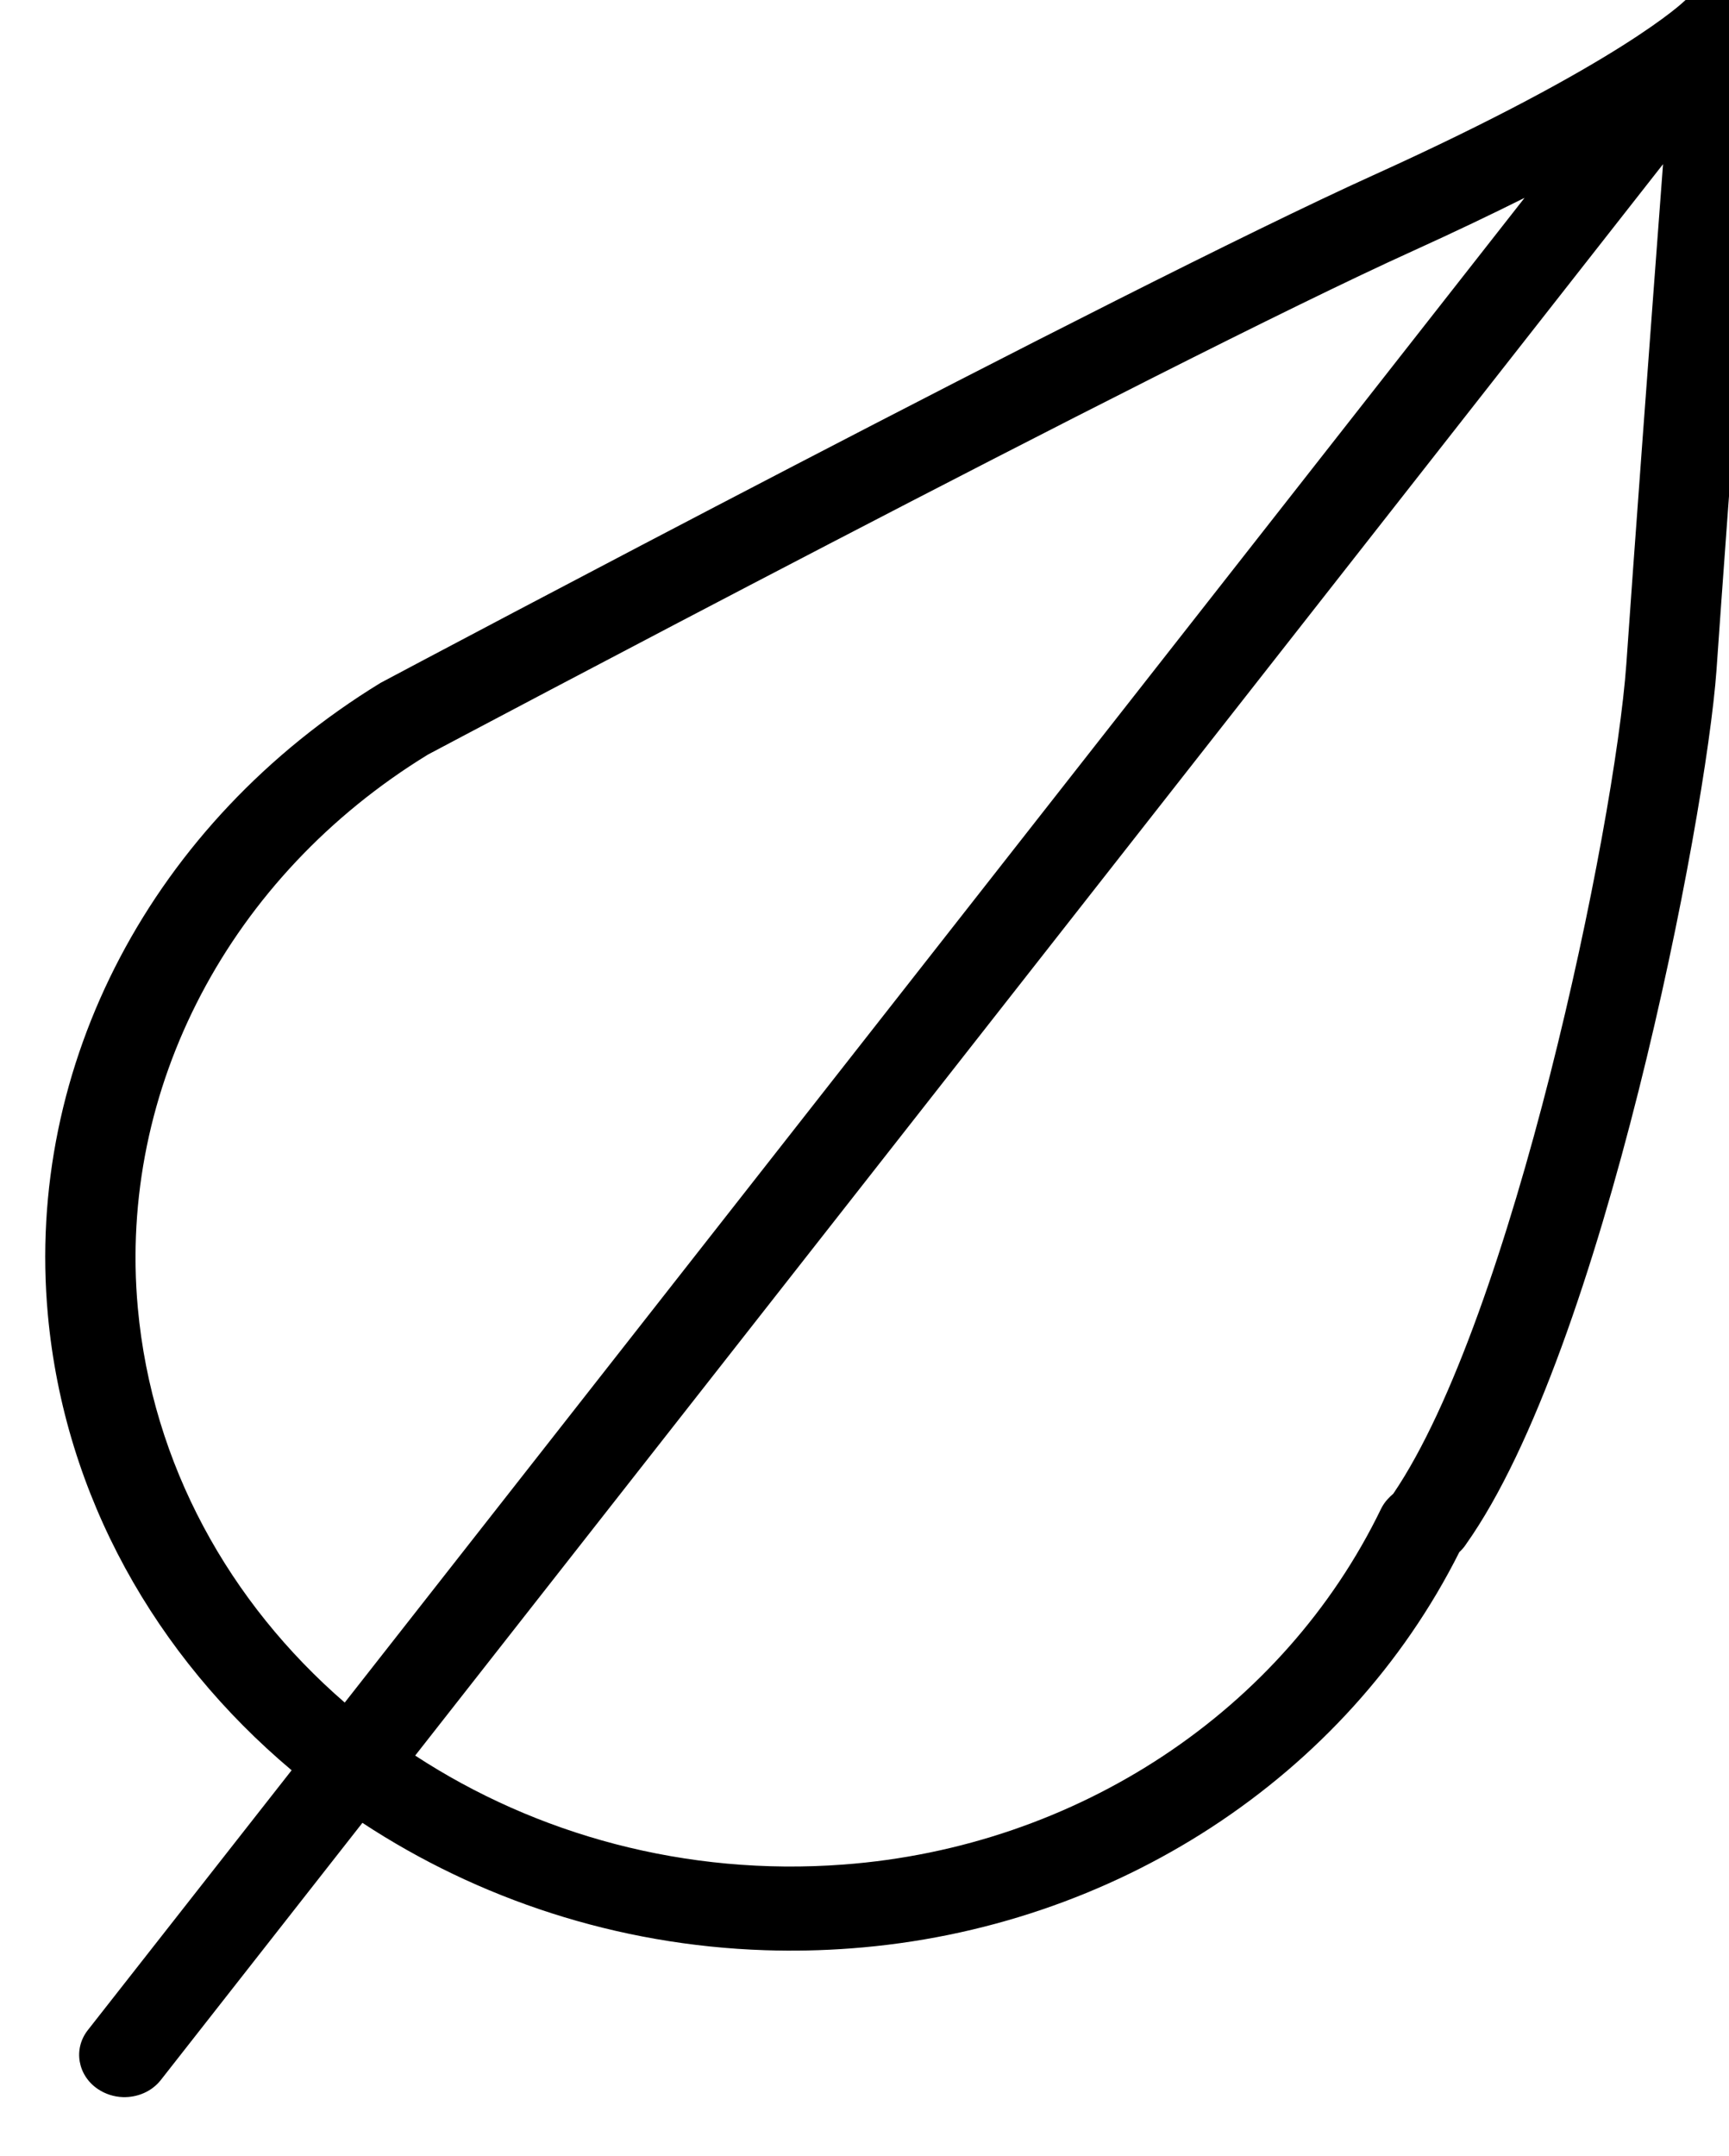 <?xml version="1.0" encoding="UTF-8"?> <svg xmlns="http://www.w3.org/2000/svg" viewBox="0 0 24.35 30.35" data-guides="{&quot;vertical&quot;:[],&quot;horizontal&quot;:[]}"><defs></defs><path fill="#000000" stroke="#659662" fill-opacity="1" stroke-width="1" stroke-opacity="0" color="rgb(51, 51, 51)" id="tSvg15e20dccead" title="Path 3" stroke-linejoin="" d="M24.449 -0.133C24.202 -0.233 23.91 -0.174 23.727 0.01C23.718 0.019 22.836 0.885 19.335 2.469C15.781 4.079 5.815 9.37 5.359 9.613C2.148 11.578 0.352 14.985 0.674 18.507C0.908 21.068 2.199 23.315 4.107 24.92C3.15 26.14 2.193 27.36 1.236 28.579C1.03 28.843 1.093 29.213 1.376 29.406C1.484 29.479 1.607 29.517 1.731 29.521C1.934 29.527 2.136 29.444 2.265 29.28C3.211 28.073 4.158 26.867 5.104 25.66C6.732 26.73 8.686 27.385 10.775 27.453C11.175 27.466 11.58 27.458 11.989 27.427C15.694 27.15 18.962 25.016 20.552 21.849C20.584 21.819 20.619 21.782 20.646 21.739C22.576 19.02 24.023 11.532 24.174 9.432C24.311 7.431 24.831 0.52 24.836 0.45C24.854 0.199 24.697 -0.032 24.449 -0.133ZM1.941 18.412C1.659 15.322 3.237 12.33 6.027 10.622C6.13 10.568 16.379 5.126 19.895 3.534C20.49 3.264 21.01 3.015 21.471 2.785C15.932 9.845 10.393 16.906 4.855 23.967C3.233 22.563 2.143 20.618 1.941 18.412ZM19.622 21.027C19.599 21.047 19.572 21.071 19.544 21.102C19.506 21.143 19.474 21.19 19.449 21.241C18.072 24.082 15.172 26.001 11.88 26.247C9.657 26.414 7.548 25.825 5.847 24.713C11.705 17.246 17.563 9.778 23.421 2.311C23.254 4.53 22.995 8.02 22.904 9.35C22.738 11.655 21.303 18.554 19.622 21.027Z"></path></svg> 